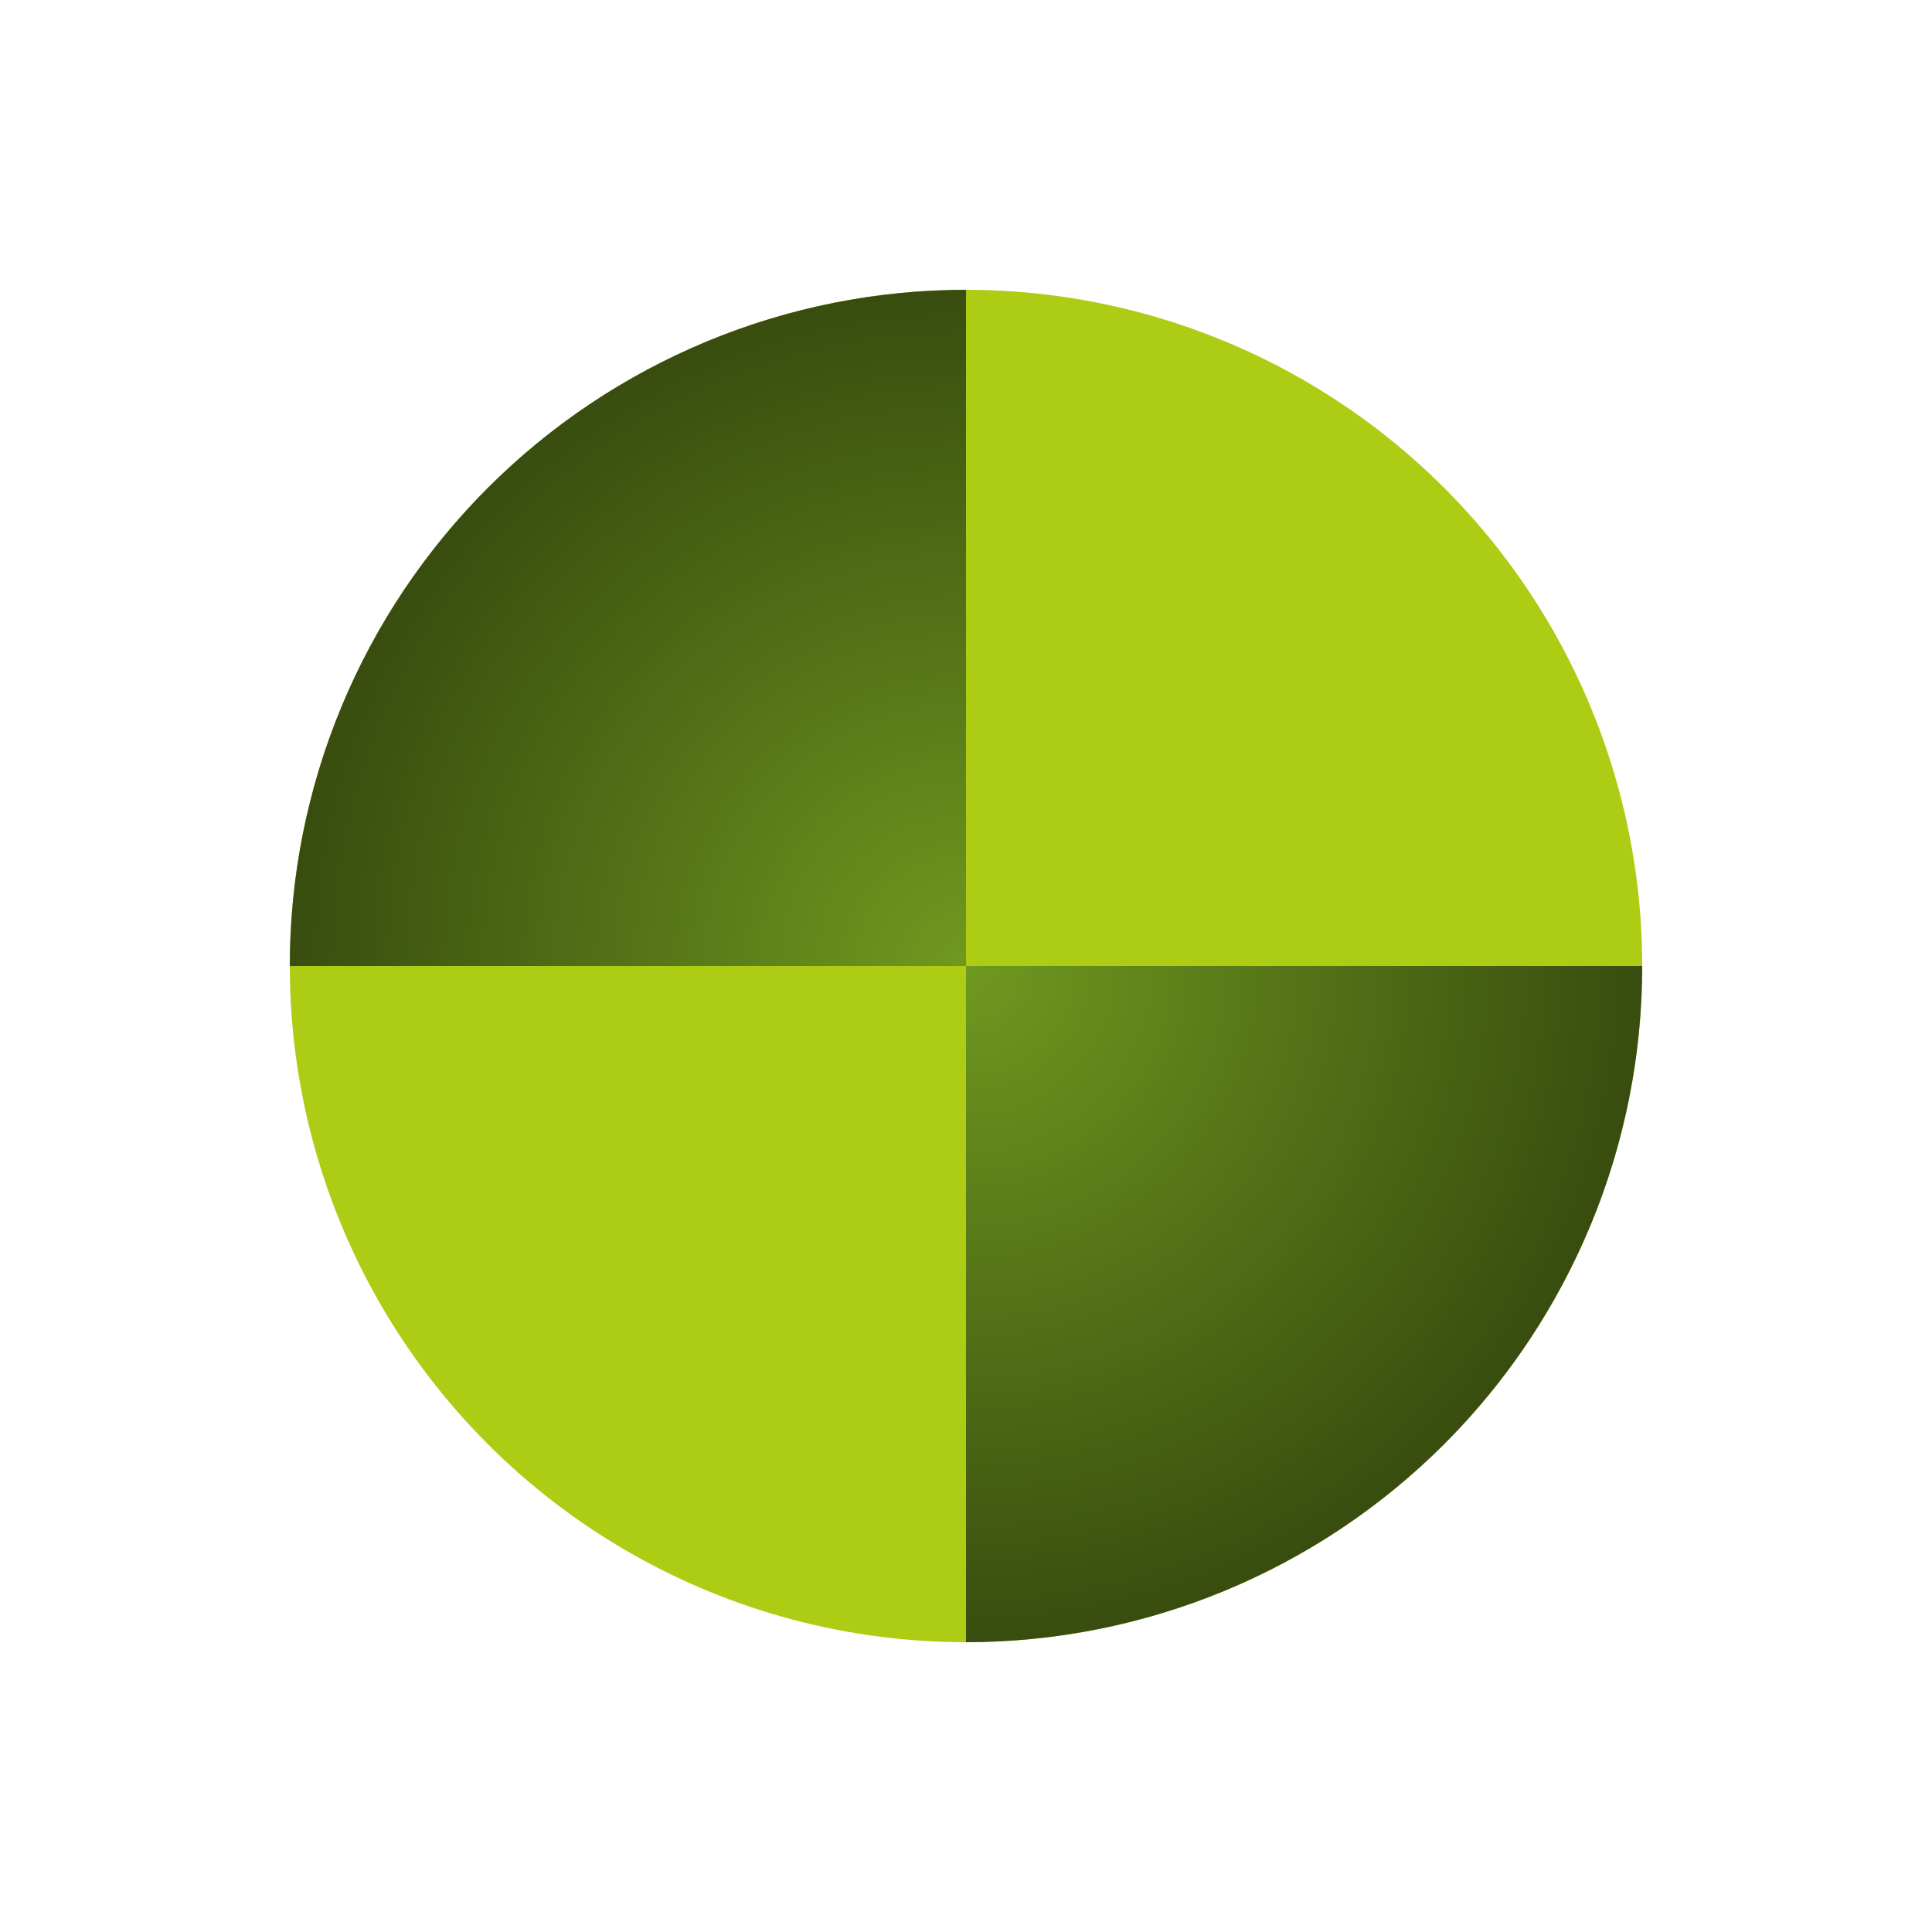 <?xml version="1.0" encoding="UTF-8"?>
<svg xmlns="http://www.w3.org/2000/svg" width="100" height="100" viewBox="0 0 100 100" fill="none">
  <circle cx="50" cy="50" r="35" fill="#ADCC14"></circle>
  <path d="M50 15C45.404 15 40.852 15.905 36.606 17.664C32.36 19.423 28.501 22.001 25.251 25.251C22.001 28.501 19.423 32.36 17.664 36.606C15.905 40.852 15 45.404 15 50L50 50L50 15Z" fill="url(#paint0_radial)"></path>
  <path d="M50 85C54.596 85 59.148 84.095 63.394 82.336C67.64 80.577 71.499 77.999 74.749 74.749C77.999 71.499 80.577 67.64 82.336 63.394C84.095 59.148 85 54.596 85 50L50 50L50 85Z" fill="url(#paint1_radial)"></path>
  <defs>
    <radialGradient id="paint0_radial" cx="0" cy="0" r="1" gradientUnits="userSpaceOnUse" gradientTransform="translate(50 50) rotate(90) scale(35)">
      <stop stop-color="#70991F"></stop>
      <stop offset="1" stop-color="#384D0F"></stop>
    </radialGradient>
    <radialGradient id="paint1_radial" cx="0" cy="0" r="1" gradientUnits="userSpaceOnUse" gradientTransform="translate(50 50) rotate(90) scale(35)">
      <stop stop-color="#70991F"></stop>
      <stop offset="1" stop-color="#384D0F"></stop>
    </radialGradient>
  </defs>
</svg>
